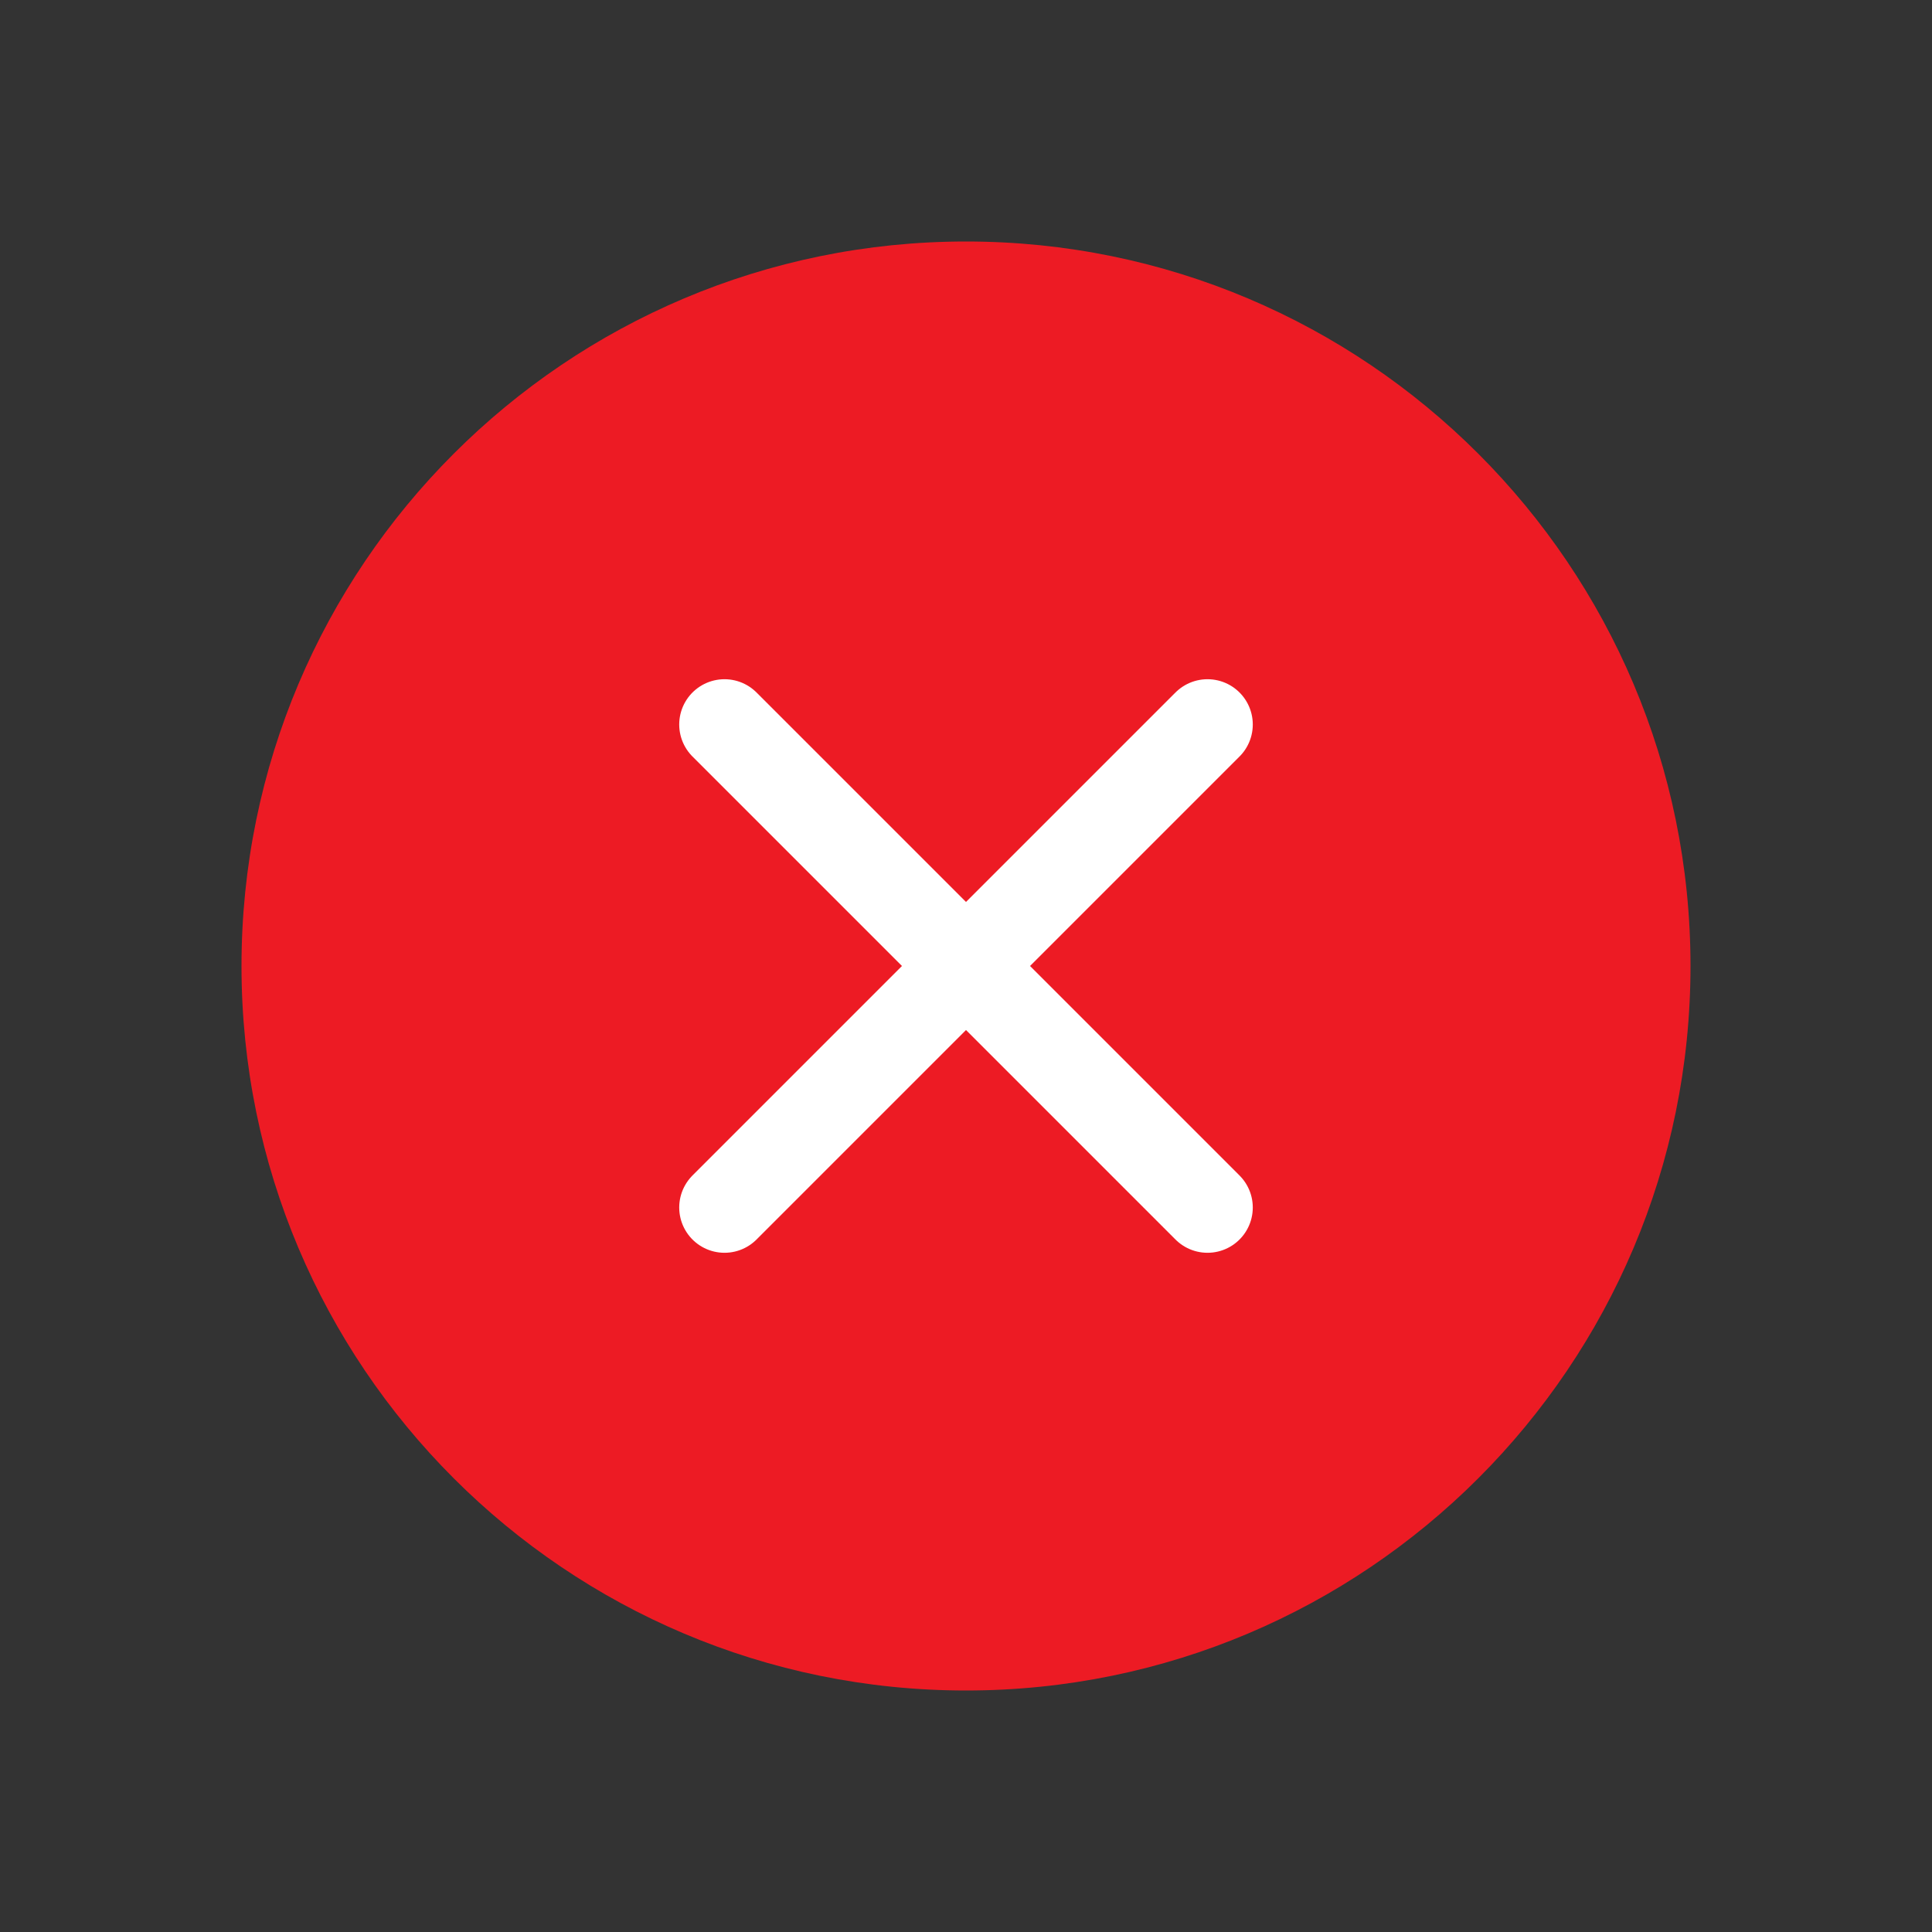<svg width="32" height="32" viewBox="0 0 32 32" fill="none" xmlns="http://www.w3.org/2000/svg">
<rect x="0" y="0" width="32" height="32" fill="#333333" stroke="none"/>
<g clip-path="url(#clip0_140_336)">
<path d="M16 28C22.627 28 28 22.627 28 16C28 9.373 22.627 4 16 4C9.373 4 4 9.373 4 16C4 22.627 9.373 28 16 28Z" fill="#ED1B24"/>
<path d="M20 12L12 20" stroke="white" stroke-width="1.5" stroke-linecap="round" stroke-linejoin="round"/>
<path d="M12 12L20 20" stroke="white" stroke-width="1.5" stroke-linecap="round" stroke-linejoin="round"/>
</g>
<defs>
<clipPath id="clip0_140_336">
<rect width="32" height="32" fill="white"/>
</clipPath>
</defs>
</svg>
